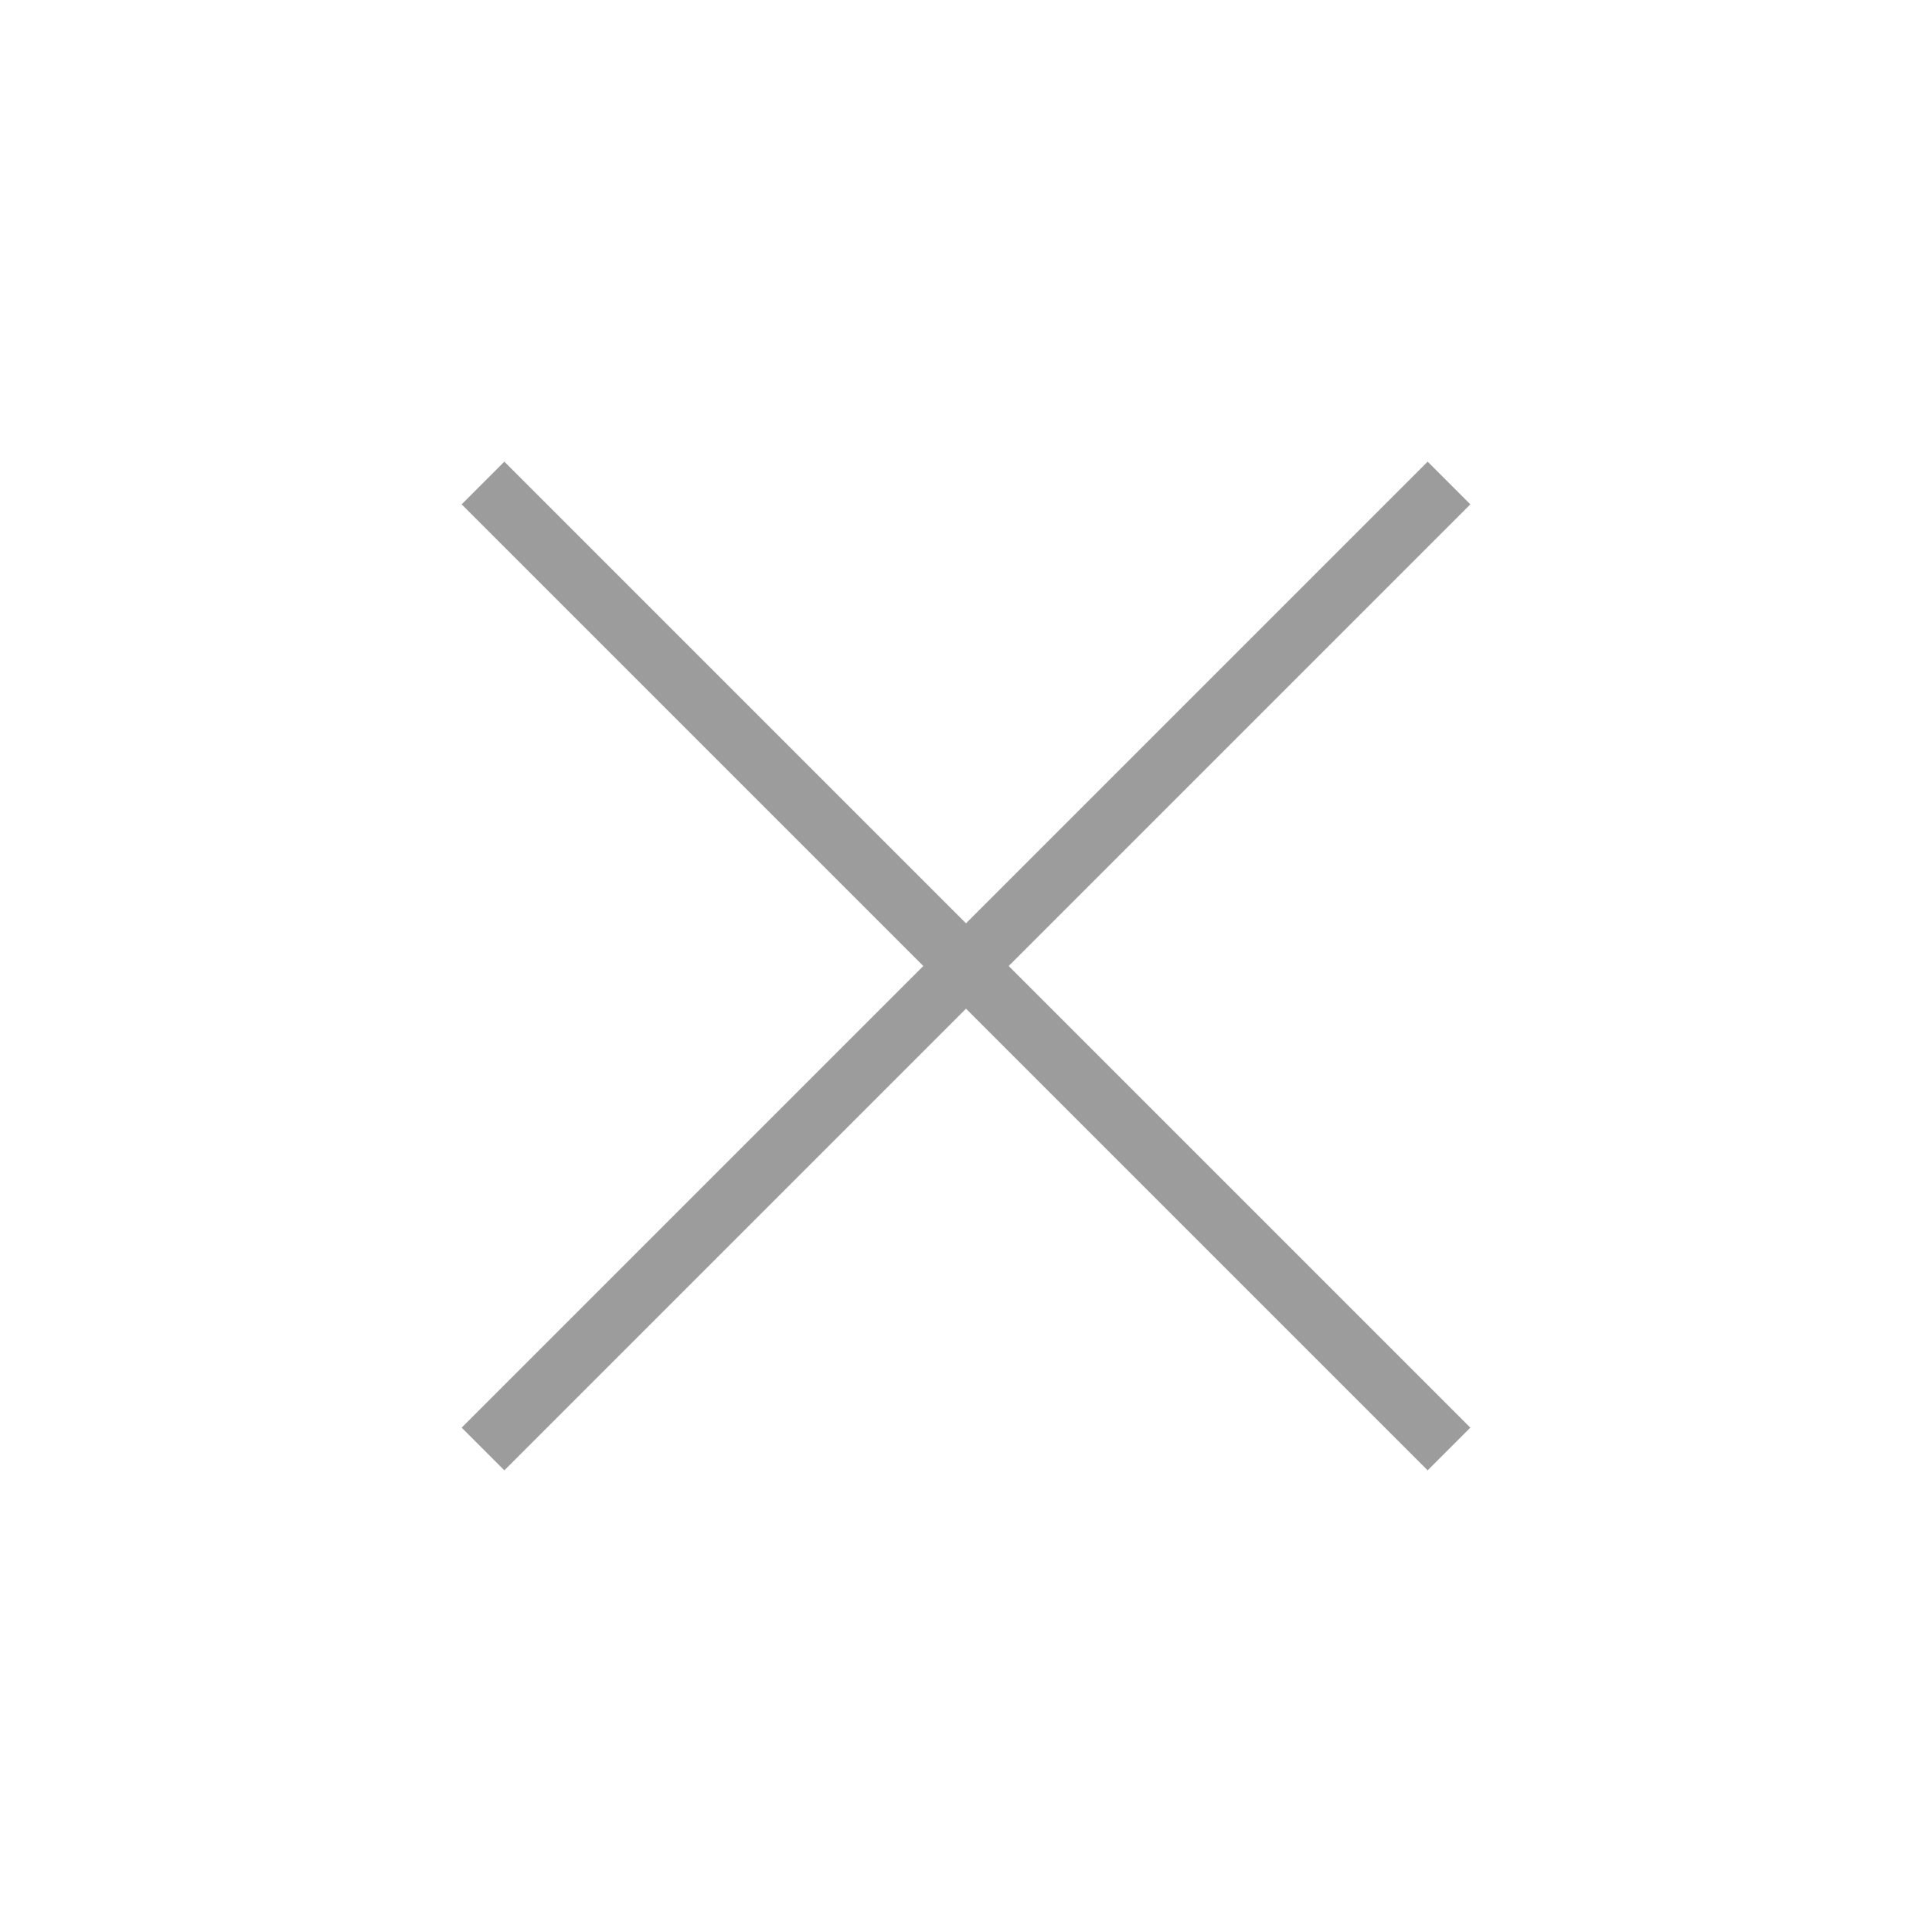 <svg width="32" height="32" viewBox="0 0 32 32" fill="none" xmlns="http://www.w3.org/2000/svg">
<path d="M24 8L8 24" stroke="#9C9C9C" strokeWidth="2.934" strokeLinecap="round" strokeLinejoin="round"/>
<path d="M8 8L24 24" stroke="#9C9C9C" strokeWidth="2.934" strokeLinecap="round" strokeLinejoin="round"/>
</svg>
